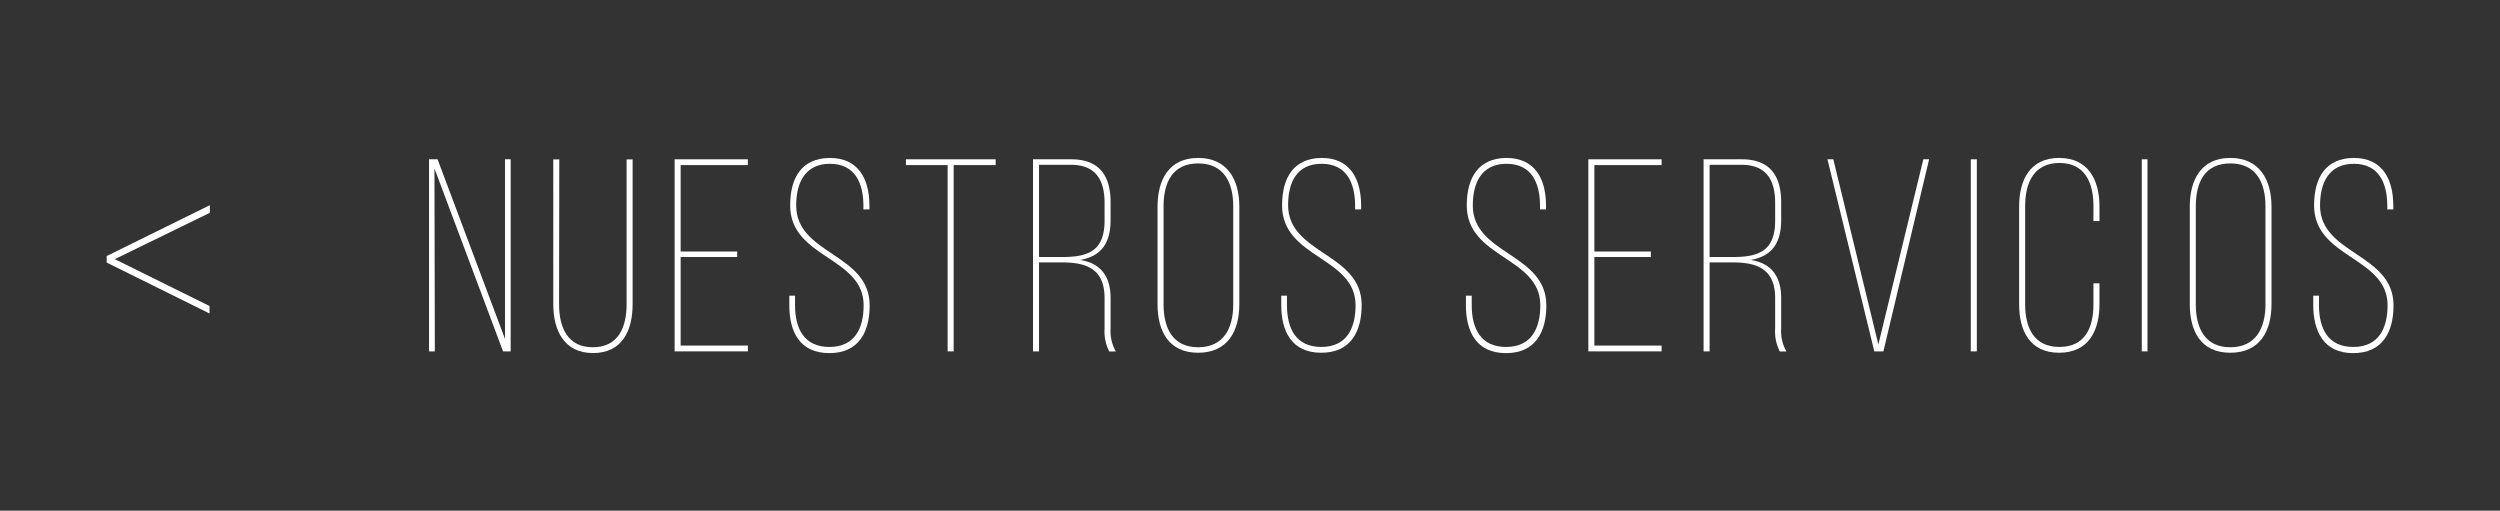<svg xmlns="http://www.w3.org/2000/svg" viewBox="0 0 328 67"><rect x="0" y="0" width="328" height="67" fill="#333333" stroke="none"/><defs><style>.cls-1{fill:#fff;}</style></defs><g id="Capa_1" data-name="Capa 1"><path class="cls-1" d="M57.05,46.1h-.76V20.9h1.12l8.85,23.58V20.9H67V46.1h-1l-9-24Z"/><path class="cls-1" d="M73.35,39.91c0,3,1.08,5.65,4.43,5.65s4.43-2.63,4.43-5.65v-19H83v19c0,3.46-1.37,6.41-5.19,6.41s-5.22-3-5.22-6.41v-19h.79Z"/><path class="cls-1" d="M96.72,33v.72H89.3V45.34h8.82v.76H88.51V20.9h9.61v.76H89.3V33Z"/><path class="cls-1" d="M114.07,27v.47h-.79V27c0-3-1.12-5.51-4.39-5.51s-4.43,2.49-4.43,5.47c0,6.45,9.64,6.27,9.64,13.11,0,3.49-1.43,6.26-5.29,6.26s-5.25-2.77-5.25-6.26V38.79h.75v1.26c0,3.06,1.19,5.47,4.5,5.47s4.5-2.41,4.5-5.47c0-6.37-9.64-6.15-9.64-13.1,0-3.67,1.54-6.19,5.18-6.23C112.67,20.72,114.07,23.53,114.07,27Z"/><path class="cls-1" d="M124.33,46.1V21.66h-5.47V20.9h11.77v.76h-5.51V46.1Z"/><path class="cls-1" d="M140.53,20.9c3.74,0,5.18,2.2,5.18,5.65v2.27c0,3.1-1.22,4.79-4,5.29,2.8.43,4,2.27,4,5v4a5.3,5.3,0,0,0,.69,3h-.87a5.76,5.76,0,0,1-.61-3v-4c0-3.71-2.23-4.68-5.51-4.68h-3.09V46.1h-.79V20.9Zm-1.12,12.82c3.49,0,5.51-.9,5.51-4.79V26.62c0-3.05-1.19-5-4.43-5h-4.17V33.72Z"/><path class="cls-1" d="M151.87,27.09c0-3.52,1.51-6.37,5.33-6.37s5.4,2.85,5.4,6.37V39.91c0,3.52-1.52,6.37-5.4,6.37s-5.33-2.85-5.33-6.37Zm.79,12.85c0,3.1,1.19,5.62,4.54,5.62s4.6-2.52,4.6-5.62V27.06c0-3.1-1.22-5.62-4.6-5.62s-4.54,2.52-4.54,5.62Z"/><path class="cls-1" d="M178.58,27v.47h-.79V27c0-3-1.12-5.51-4.39-5.51S169,23.93,169,26.91c0,6.45,9.65,6.27,9.65,13.11,0,3.49-1.44,6.26-5.3,6.26s-5.25-2.77-5.25-6.26V38.79h.75v1.26c0,3.06,1.19,5.47,4.5,5.47s4.5-2.41,4.5-5.47c0-6.37-9.64-6.15-9.64-13.1,0-3.67,1.54-6.19,5.18-6.23C177.18,20.72,178.58,23.53,178.58,27Z"/><path class="cls-1" d="M202.84,27v.47h-.79V27c0-3-1.11-5.51-4.39-5.51s-4.43,2.49-4.43,5.47c0,6.45,9.65,6.27,9.65,13.11,0,3.49-1.44,6.26-5.29,6.26s-5.26-2.77-5.26-6.26V38.79h.76v1.26c0,3.06,1.19,5.47,4.5,5.47s4.5-2.41,4.5-5.47c0-6.37-9.65-6.15-9.65-13.1,0-3.67,1.55-6.19,5.18-6.23C201.44,20.72,202.84,23.53,202.84,27Z"/><path class="cls-1" d="M216.59,33v.72h-7.41V45.34H218v.76h-9.61V20.9H218v.76h-8.82V33Z"/><path class="cls-1" d="M228.51,20.9c3.74,0,5.18,2.2,5.18,5.65v2.27c0,3.1-1.22,4.79-4,5.29,2.81.43,4,2.27,4,5v4a5.3,5.3,0,0,0,.69,3h-.87a5.76,5.76,0,0,1-.61-3v-4c0-3.71-2.23-4.68-5.51-4.68H224.3V46.1h-.79V20.9Zm-1.12,12.82c3.5,0,5.51-.9,5.51-4.79V26.62c0-3.05-1.19-5-4.43-5H224.3V33.72Z"/><path class="cls-1" d="M240.53,20.9l5.91,24.3,5.9-24.3h.76l-6,25.2h-1.19l-6.15-25.2Z"/><path class="cls-1" d="M259.36,20.9V46.1h-.79V20.9Z"/><path class="cls-1" d="M275.45,27.09V29h-.79v-2c0-3.06-1.15-5.62-4.46-5.62s-4.5,2.56-4.5,5.62V39.94c0,3.06,1.15,5.58,4.5,5.58s4.46-2.52,4.46-5.58V37.17h.79v2.74c0,3.49-1.44,6.37-5.29,6.37s-5.25-2.88-5.25-6.37V27.09c0-3.49,1.44-6.37,5.25-6.37S275.45,23.6,275.45,27.09Z"/><path class="cls-1" d="M281.75,20.9V46.1H281V20.9Z"/><path class="cls-1" d="M287.3,27.09c0-3.52,1.51-6.37,5.32-6.37s5.4,2.85,5.4,6.37V39.91c0,3.52-1.51,6.37-5.4,6.37s-5.32-2.85-5.32-6.37Zm.79,12.85c0,3.1,1.19,5.62,4.53,5.62s4.61-2.52,4.61-5.62V27.06c0-3.1-1.22-5.62-4.61-5.62s-4.53,2.52-4.53,5.62Z"/><path class="cls-1" d="M314,27v.47h-.79V27c0-3-1.12-5.51-4.39-5.51s-4.43,2.49-4.43,5.47c0,6.45,9.64,6.27,9.64,13.11,0,3.49-1.44,6.26-5.29,6.26S303.5,43.51,303.5,40V38.79h.75v1.26c0,3.06,1.19,5.47,4.5,5.47s4.5-2.41,4.5-5.47c0-6.37-9.64-6.15-9.64-13.1,0-3.67,1.54-6.19,5.18-6.23C312.6,20.72,314,23.53,314,27Z"/><path class="cls-1" d="M27.49,41.13,14,34.45v-.86l13.53-6.67v1L15.06,34l12.43,6.15Z"/></g></svg>